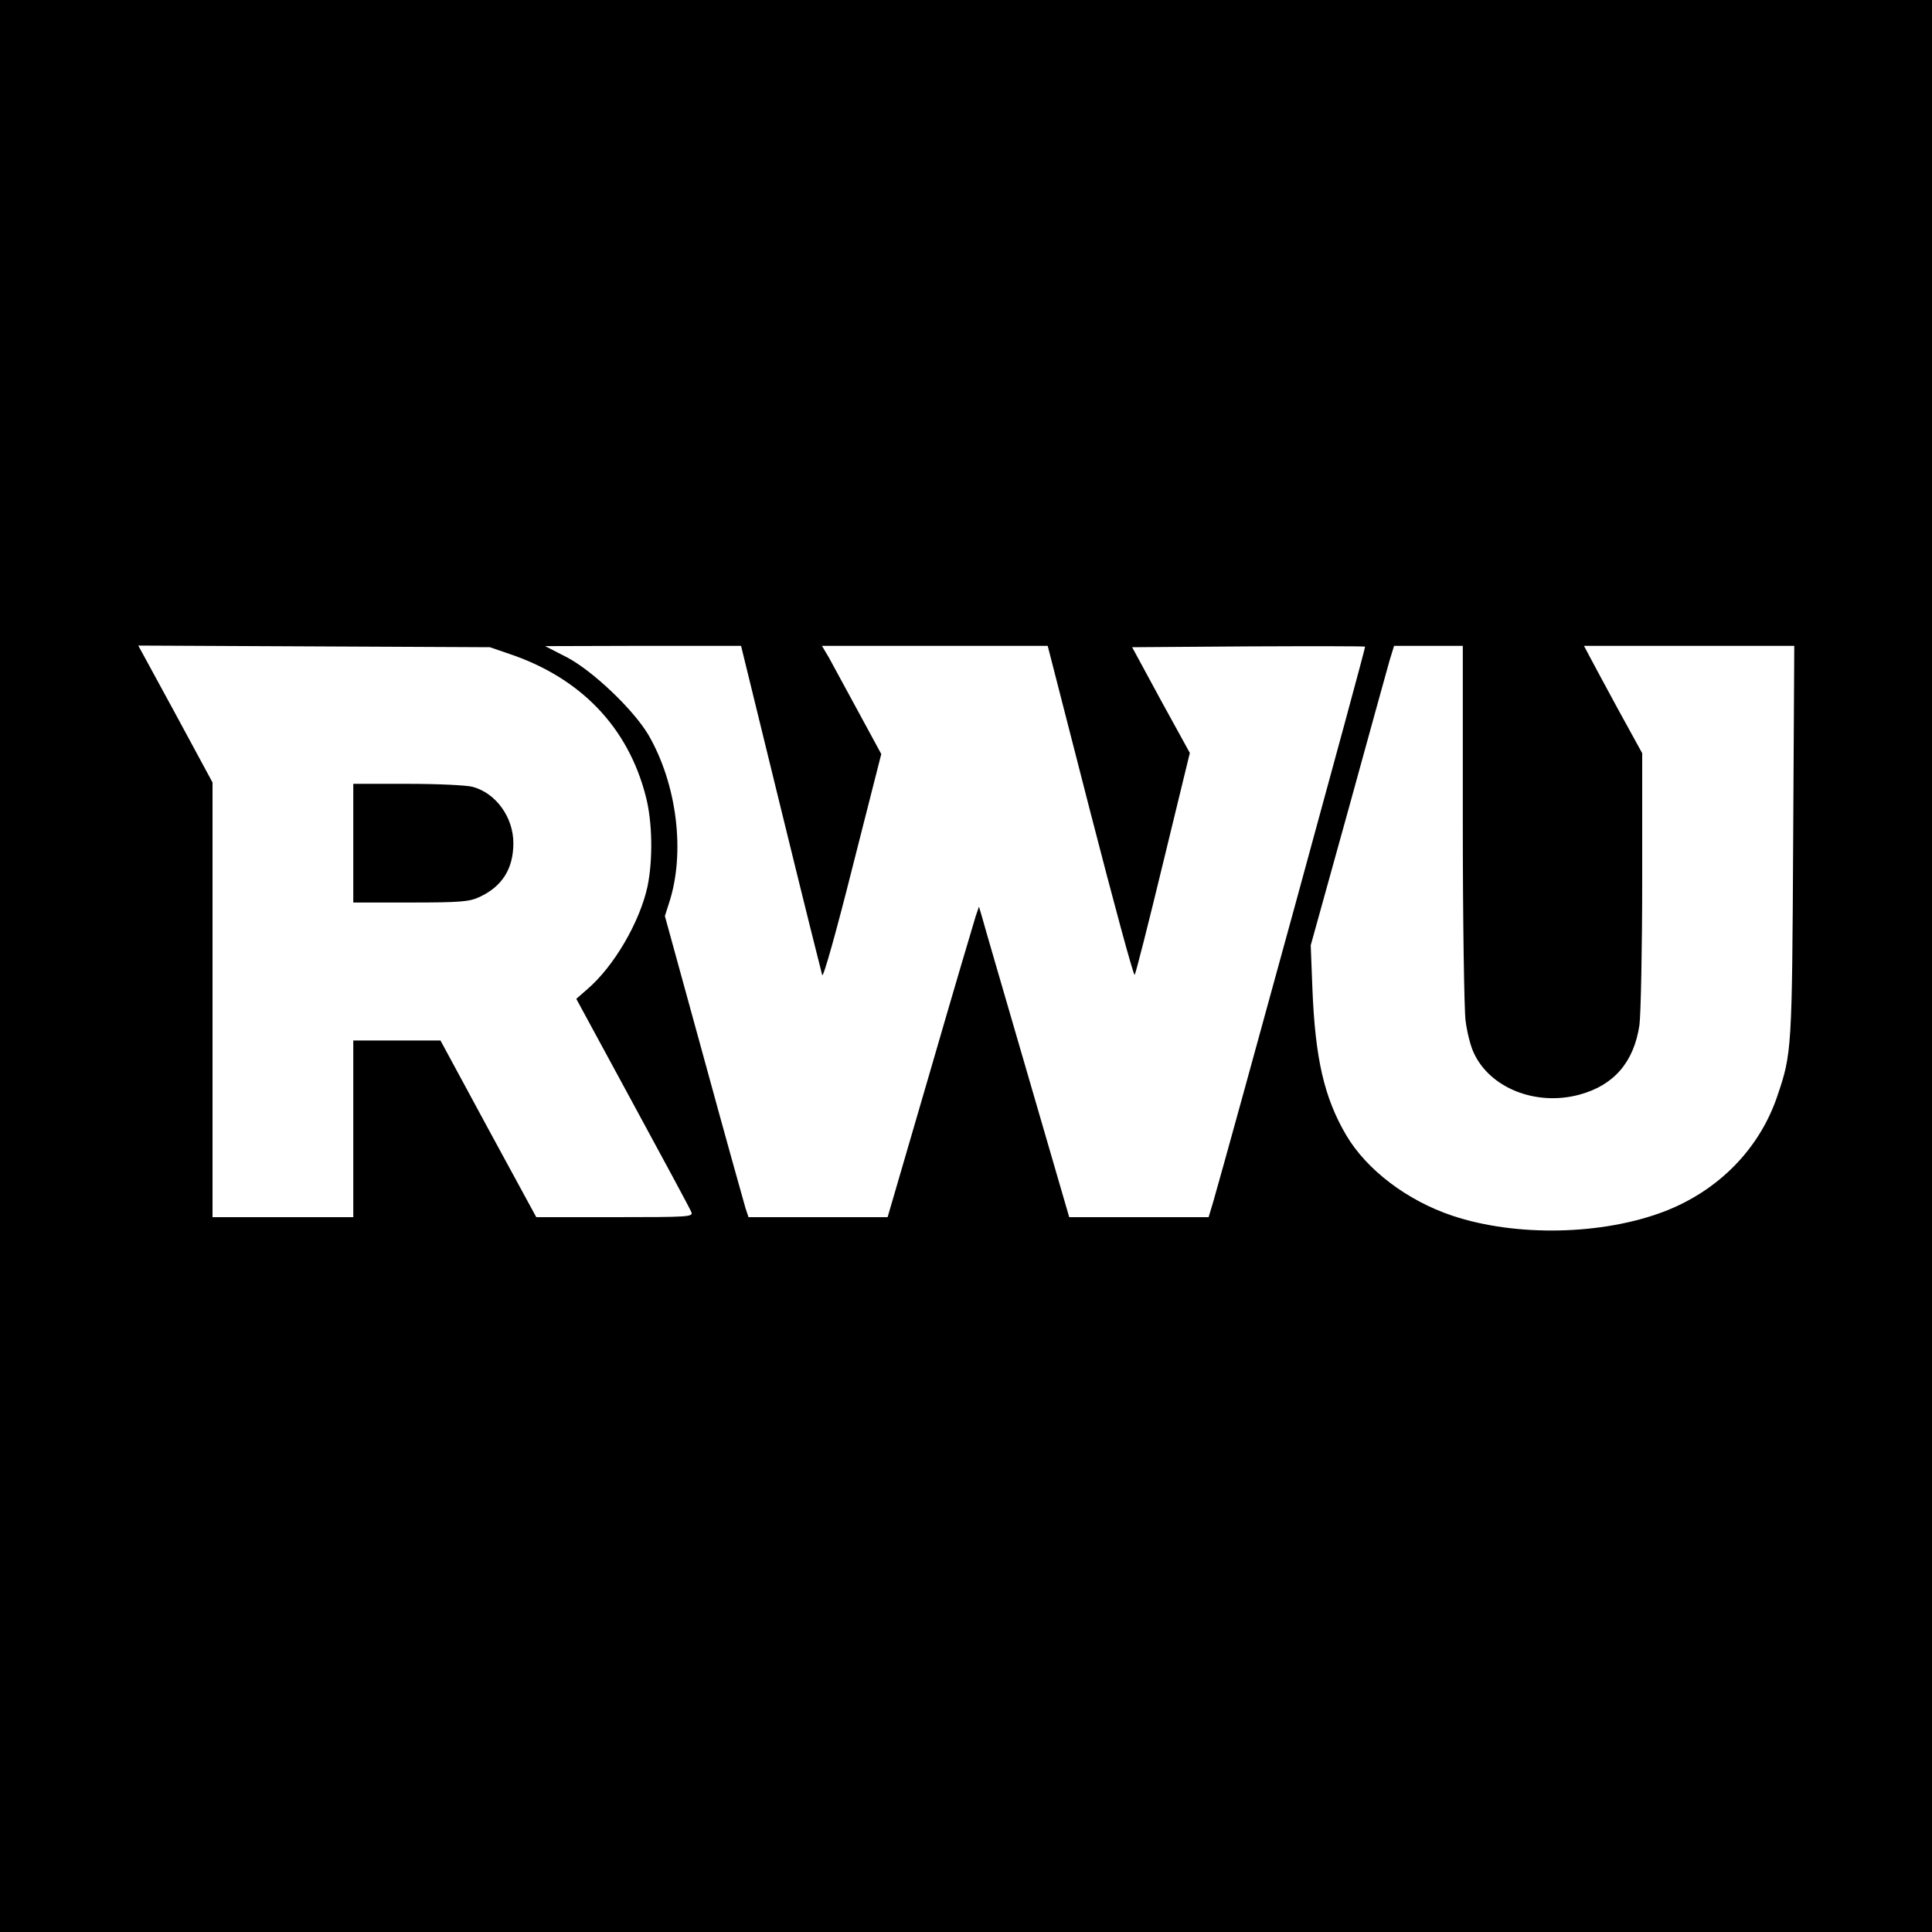 <?xml version="1.0" standalone="no"?>
<!DOCTYPE svg PUBLIC "-//W3C//DTD SVG 20010904//EN"
 "http://www.w3.org/TR/2001/REC-SVG-20010904/DTD/svg10.dtd">
<svg version="1.0" xmlns="http://www.w3.org/2000/svg"
 width="700pt" height="700pt" viewBox="0 0 700 700"
 preserveAspectRatio="xMidYMid meet">
<g transform="translate(0,700) scale(0.1,-0.1)"
fill="#000000" stroke="none">
<path d="M0 3500 l0 -3500 3500 0 3500 0 0 3500 0 3500 -3500 0 -3500 0 0
-3500z m1845 1131 c259 -87 431 -266 495 -517 24 -92 26 -229 6 -326 -28 -129
-122 -290 -218 -372 l-40 -35 205 -378 c113 -208 209 -386 212 -395 7 -17 -11
-18 -277 -18 l-285 0 -174 320 -173 320 -158 0 -158 0 0 -320 0 -320 -255 0
-255 0 0 788 0 787 -134 248 -135 248 637 -3 637 -3 70 -24z m984 -559 c79
-323 147 -595 150 -605 4 -10 51 157 110 392 l104 409 -83 153 c-46 85 -94
173 -107 197 l-25 42 409 0 409 0 154 -600 c85 -330 157 -596 161 -592 4 4 50
186 103 405 l97 399 -105 191 -104 192 420 3 c232 1 423 1 424 -1 3 -3 -492
-1810 -551 -2014 l-16 -53 -252 0 -253 0 -153 526 c-84 289 -158 542 -163 562
l-11 37 -12 -35 c-6 -19 -81 -272 -165 -562 l-154 -528 -252 0 -252 0 -11 33
c-5 17 -74 263 -151 545 l-141 513 15 47 c60 182 29 431 -75 610 -55 92 -200
230 -294 280 l-80 41 355 1 355 0 144 -588z m2471 -54 c0 -354 5 -676 10 -716
5 -40 18 -92 29 -115 58 -129 226 -196 384 -153 125 34 197 118 217 252 5 38
10 275 10 527 l0 458 -89 162 c-48 89 -96 177 -105 195 l-17 32 381 0 381 0
-4 -707 c-4 -755 -5 -770 -57 -923 -64 -191 -212 -343 -409 -419 -224 -86
-537 -93 -768 -16 -165 55 -312 167 -386 293 -79 135 -112 276 -122 532 l-6
155 136 490 c74 270 142 514 150 543 l16 52 124 0 125 0 0 -642z"/>
<path d="M1280 3945 l0 -215 208 0 c179 0 212 3 247 19 84 38 125 103 125 196
0 94 -63 181 -147 204 -21 6 -127 11 -235 11 l-198 0 0 -215z"/>
</g>
</svg>
